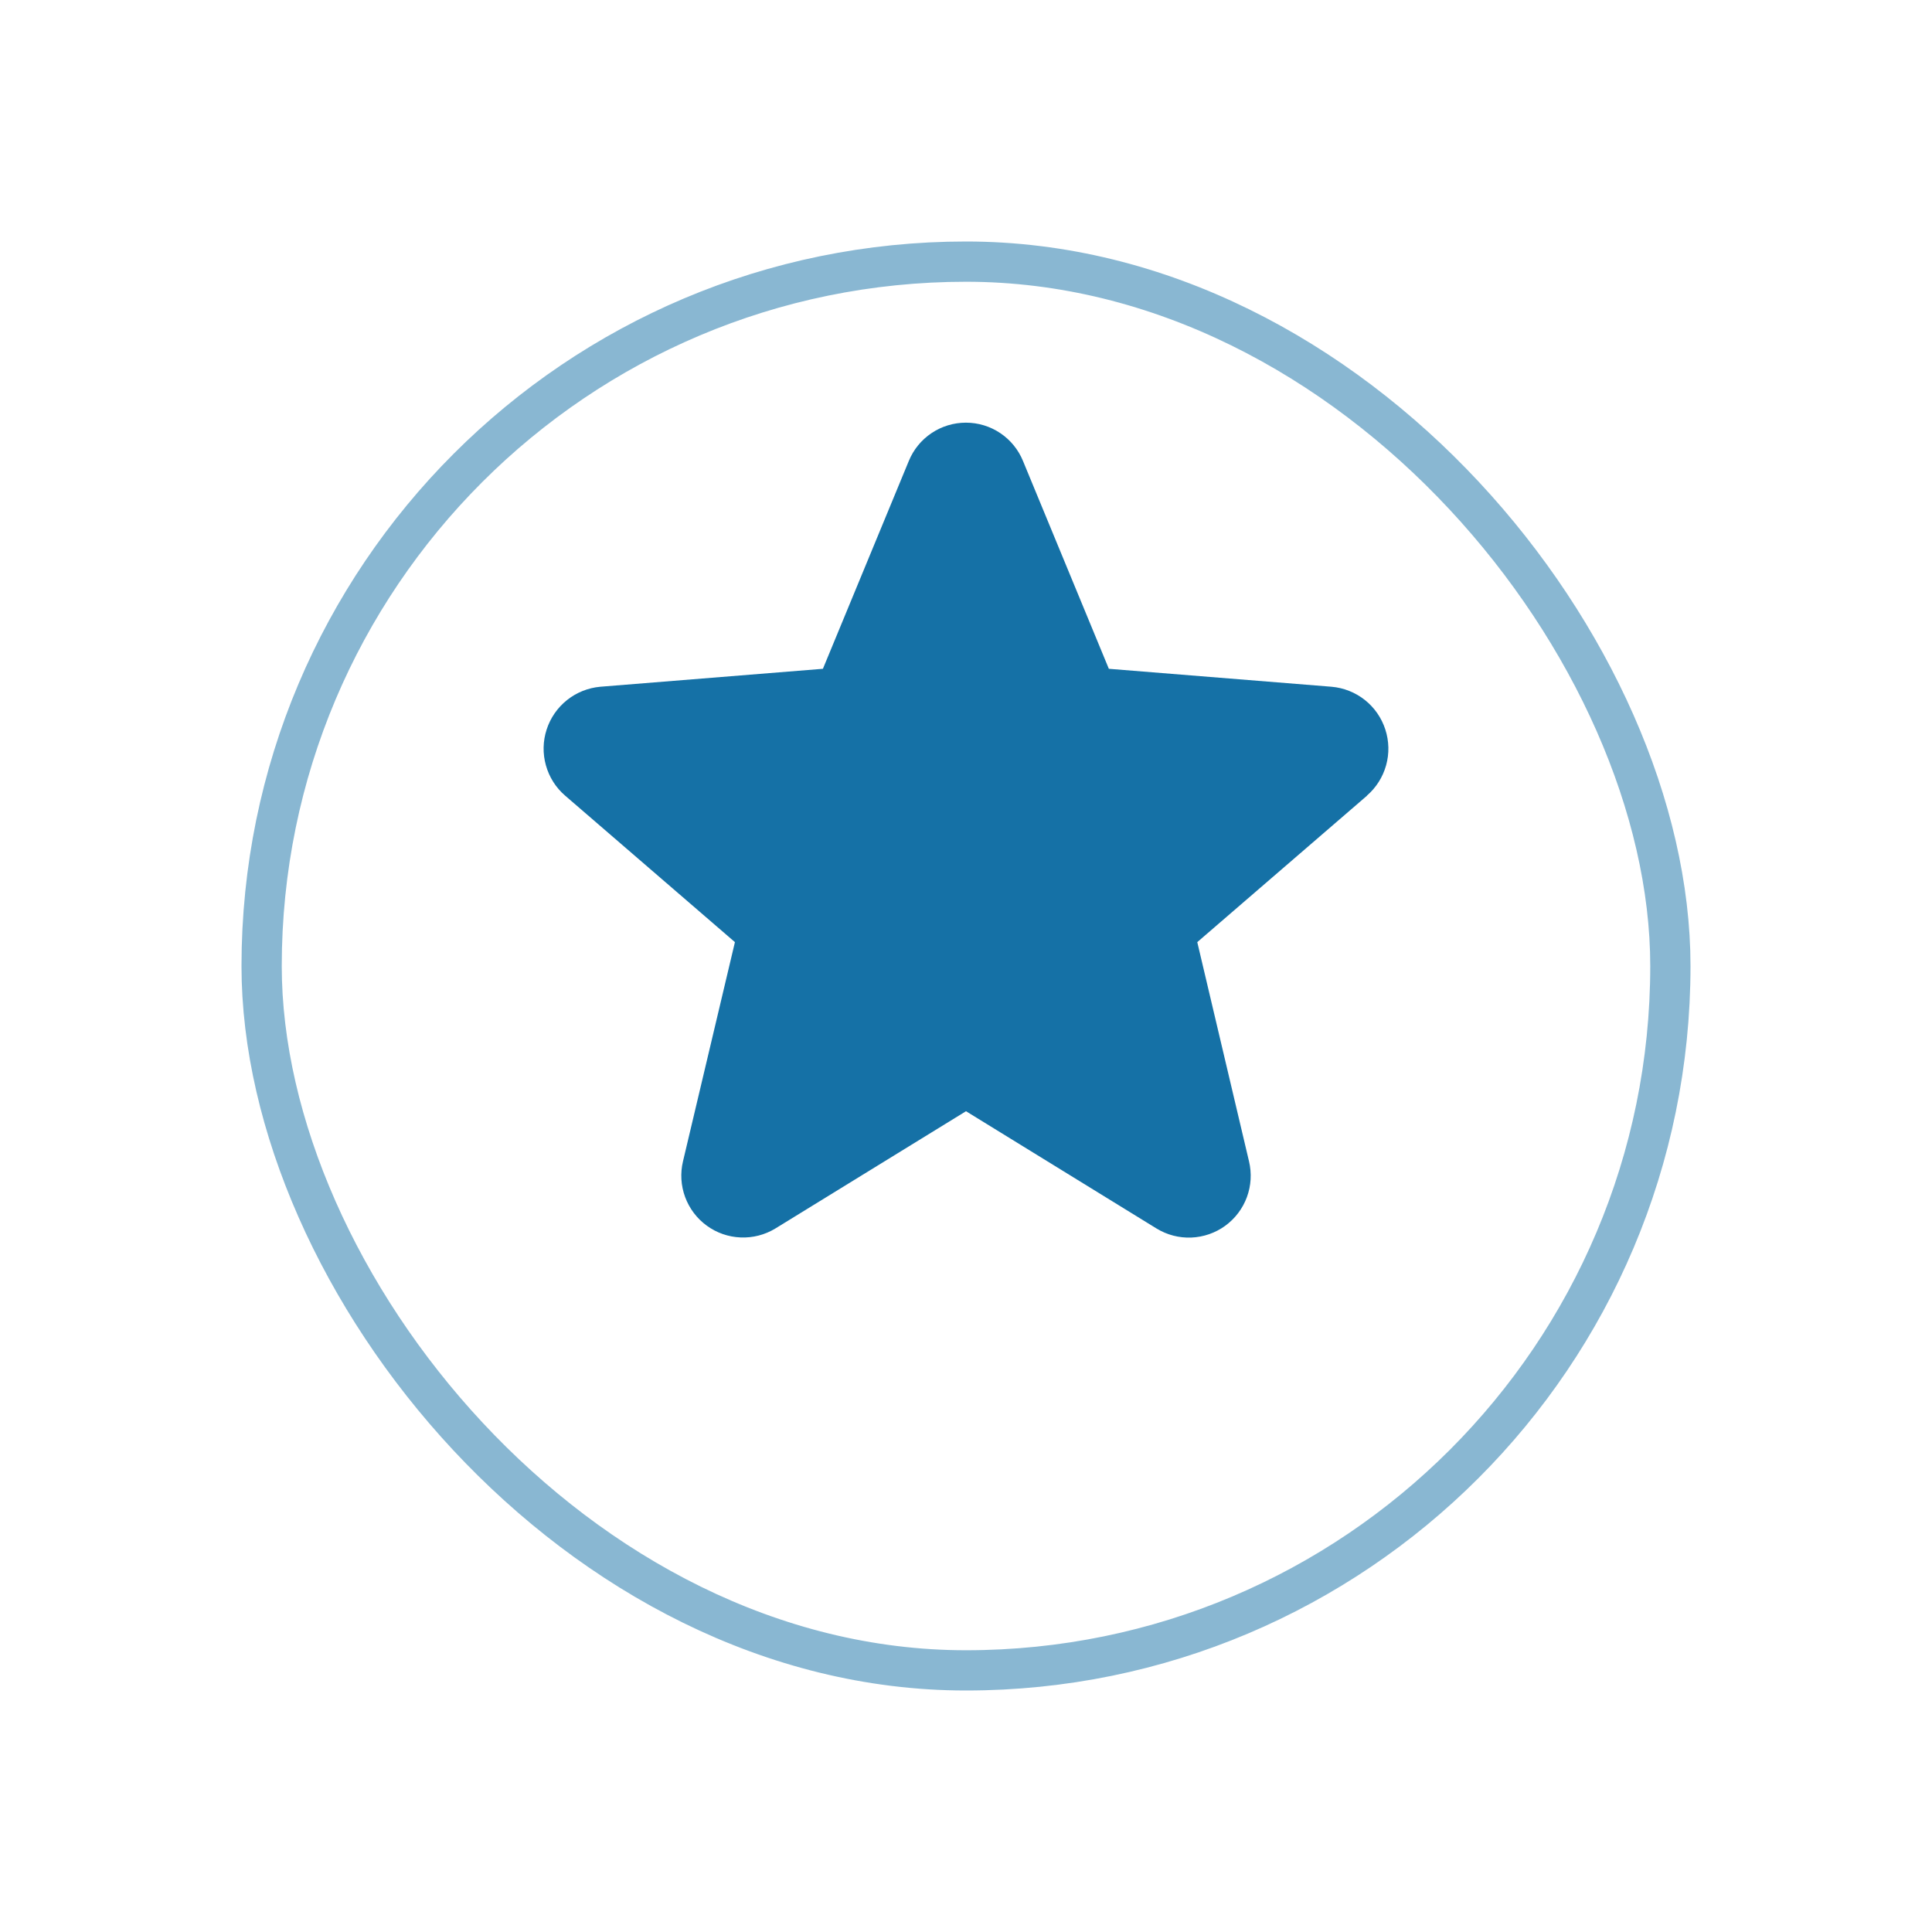 <svg width="48" height="48" viewBox="0 0 48 48" fill="none" xmlns="http://www.w3.org/2000/svg">
<g filter="url(#filter0_d_852_1413)">
<rect x="6" y="3" width="36" height="36" rx="18" fill="white"/>
<rect x="6.5" y="3.5" width="35" height="35" rx="17.5" stroke="#1571A6" stroke-opacity="0.5"/>
</g>
<path d="M33.965 19.767L29.746 23.407L31.031 28.852C31.102 29.147 31.084 29.457 30.979 29.742C30.874 30.027 30.686 30.275 30.441 30.454C30.195 30.633 29.901 30.734 29.598 30.747C29.294 30.759 28.994 30.681 28.734 30.522L24 27.608L19.263 30.522C19.003 30.68 18.703 30.757 18.4 30.744C18.097 30.732 17.804 30.63 17.559 30.451C17.314 30.273 17.127 30.025 17.022 29.741C16.917 29.456 16.898 29.147 16.969 28.852L18.259 23.407L14.04 19.767C13.81 19.569 13.645 19.308 13.563 19.015C13.481 18.723 13.487 18.414 13.581 18.125C13.674 17.837 13.85 17.582 14.087 17.393C14.324 17.204 14.612 17.089 14.914 17.062L20.445 16.616L22.579 11.453C22.694 11.171 22.891 10.93 23.143 10.761C23.396 10.591 23.693 10.501 23.998 10.501C24.302 10.501 24.599 10.591 24.852 10.761C25.104 10.93 25.301 11.171 25.416 11.453L27.549 16.616L33.081 17.062C33.383 17.088 33.672 17.202 33.91 17.391C34.148 17.58 34.324 17.835 34.418 18.124C34.512 18.413 34.519 18.723 34.437 19.015C34.355 19.308 34.189 19.57 33.959 19.768L33.965 19.767Z" fill="#1571A6"/>
<defs>
<filter id="filter0_d_852_1413" x="0" y="0" width="48" height="48" filterUnits="userSpaceOnUse" color-interpolation-filters="sRGB">
<feFlood flood-opacity="0" result="BackgroundImageFix"/>
<feColorMatrix in="SourceAlpha" type="matrix" values="0 0 0 0 0 0 0 0 0 0 0 0 0 0 0 0 0 0 127 0" result="hardAlpha"/>
<feOffset dy="3"/>
<feGaussianBlur stdDeviation="3"/>
<feComposite in2="hardAlpha" operator="out"/>
<feColorMatrix type="matrix" values="0 0 0 0 0 0 0 0 0 0.18 0 0 0 0 0.296 0 0 0 0.2 0"/>
<feBlend mode="normal" in2="BackgroundImageFix" result="effect1_dropShadow_852_1413"/>
<feBlend mode="normal" in="SourceGraphic" in2="effect1_dropShadow_852_1413" result="shape"/>
</filter>
</defs>
</svg>
